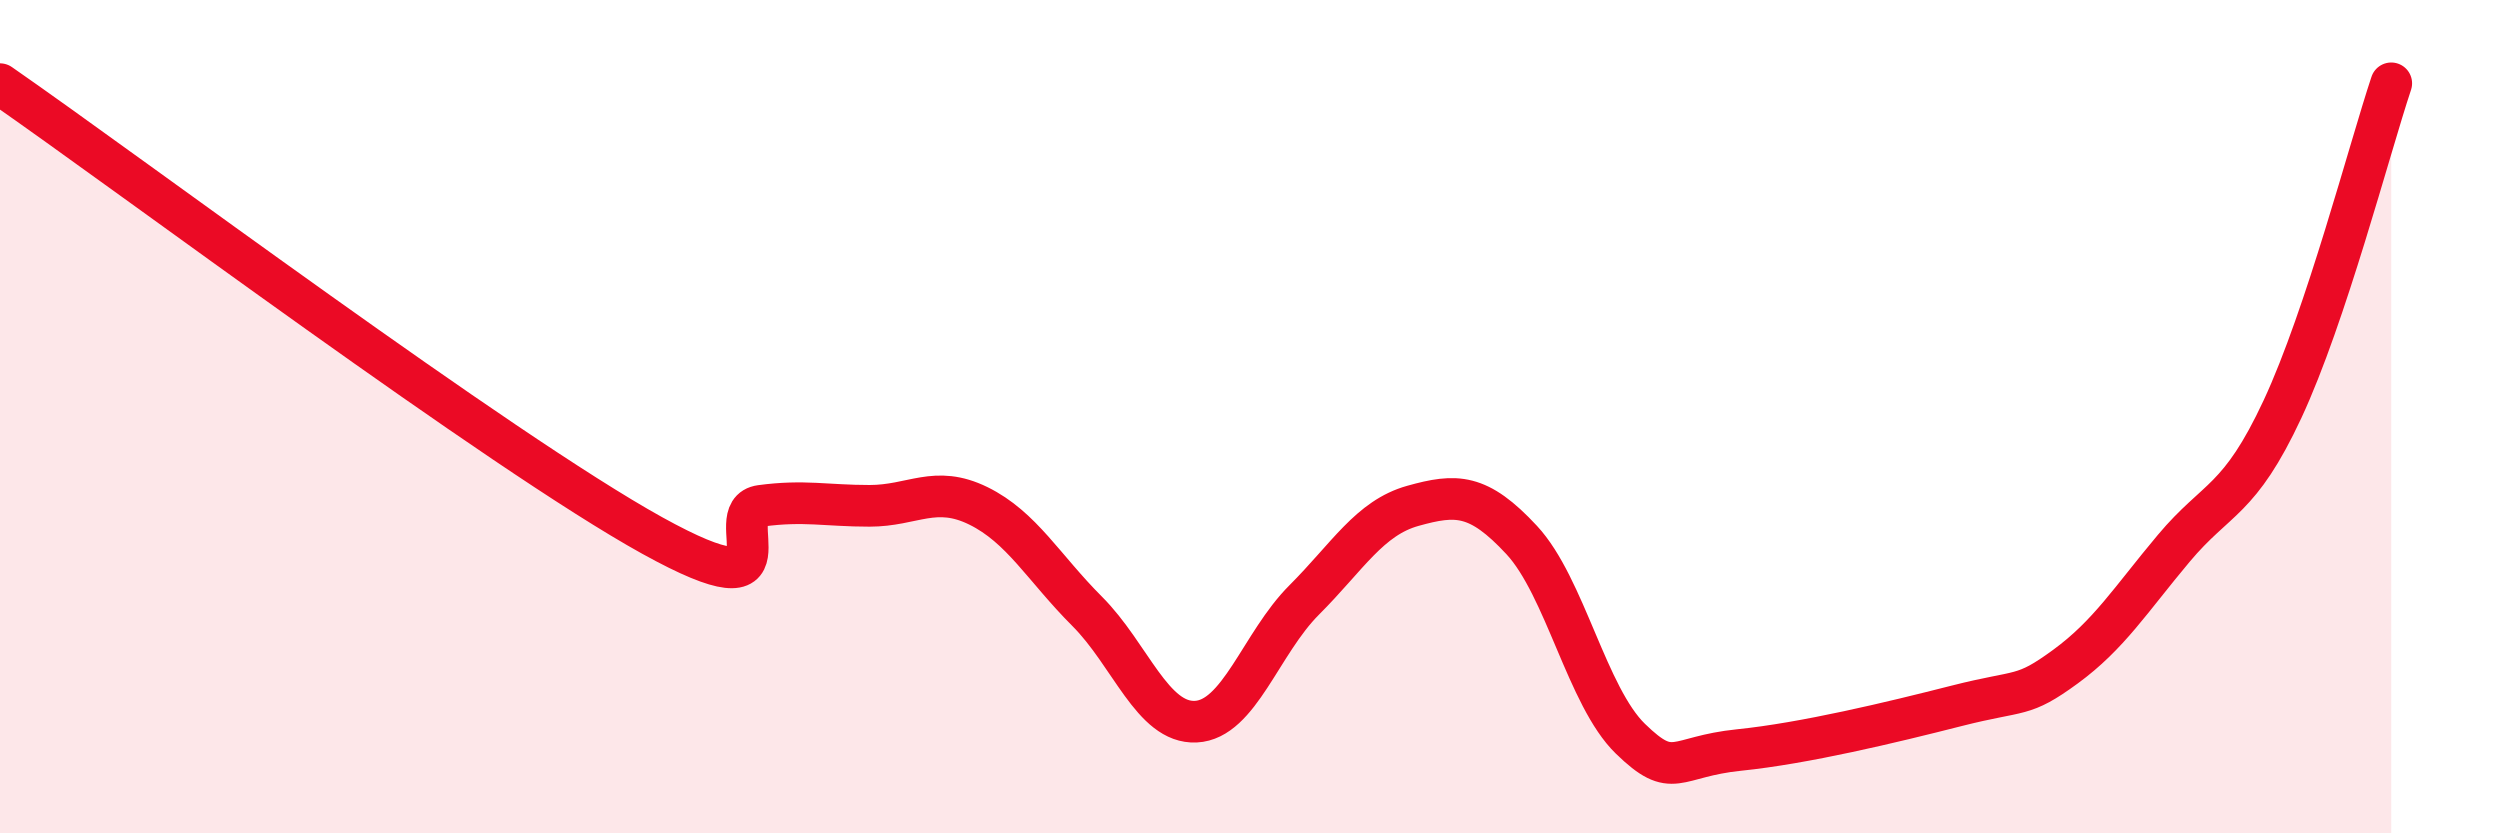 
    <svg width="60" height="20" viewBox="0 0 60 20" xmlns="http://www.w3.org/2000/svg">
      <path
        d="M 0,2.02 C 3.13,4.19 12,10.83 15.65,12.85 C 19.3,14.87 17.22,12.28 18.26,12.14 C 19.3,12 19.83,12.14 20.87,12.14 C 21.91,12.14 22.44,11.63 23.48,12.14 C 24.52,12.65 25.05,13.63 26.09,14.67 C 27.13,15.71 27.66,17.37 28.7,17.32 C 29.74,17.27 30.26,15.44 31.3,14.4 C 32.34,13.36 32.87,12.43 33.91,12.14 C 34.95,11.85 35.48,11.84 36.52,12.96 C 37.56,14.08 38.09,16.72 39.13,17.73 C 40.17,18.74 40.17,18.16 41.74,18 C 43.31,17.84 45.39,17.34 46.96,16.94 C 48.53,16.54 48.53,16.76 49.57,16 C 50.61,15.24 51.13,14.4 52.17,13.16 C 53.21,11.92 53.74,12.05 54.78,9.82 C 55.82,7.59 56.87,3.56 57.39,2L57.39 20L0 20Z"
        fill="#EB0A25"
        opacity="0.1"
        stroke-linecap="round"
        stroke-linejoin="round"
      />
      <path
        d="M 0,2.02 C 3.13,4.19 12,10.83 15.65,12.85 C 19.3,14.87 17.22,12.28 18.26,12.14 C 19.3,12 19.83,12.14 20.87,12.14 C 21.91,12.14 22.44,11.63 23.48,12.14 C 24.52,12.65 25.05,13.63 26.09,14.67 C 27.13,15.71 27.66,17.37 28.7,17.32 C 29.74,17.27 30.26,15.44 31.3,14.4 C 32.34,13.36 32.87,12.43 33.91,12.14 C 34.95,11.85 35.48,11.84 36.52,12.96 C 37.56,14.08 38.09,16.72 39.13,17.73 C 40.17,18.74 40.17,18.16 41.74,18 C 43.31,17.84 45.39,17.34 46.96,16.94 C 48.53,16.54 48.53,16.76 49.57,16 C 50.61,15.24 51.13,14.4 52.17,13.16 C 53.21,11.92 53.74,12.05 54.78,9.82 C 55.82,7.59 56.87,3.56 57.39,2"
        stroke="#EB0A25"
        stroke-width="1"
        fill="none"
        stroke-linecap="round"
        stroke-linejoin="round"
      />
    </svg>
  